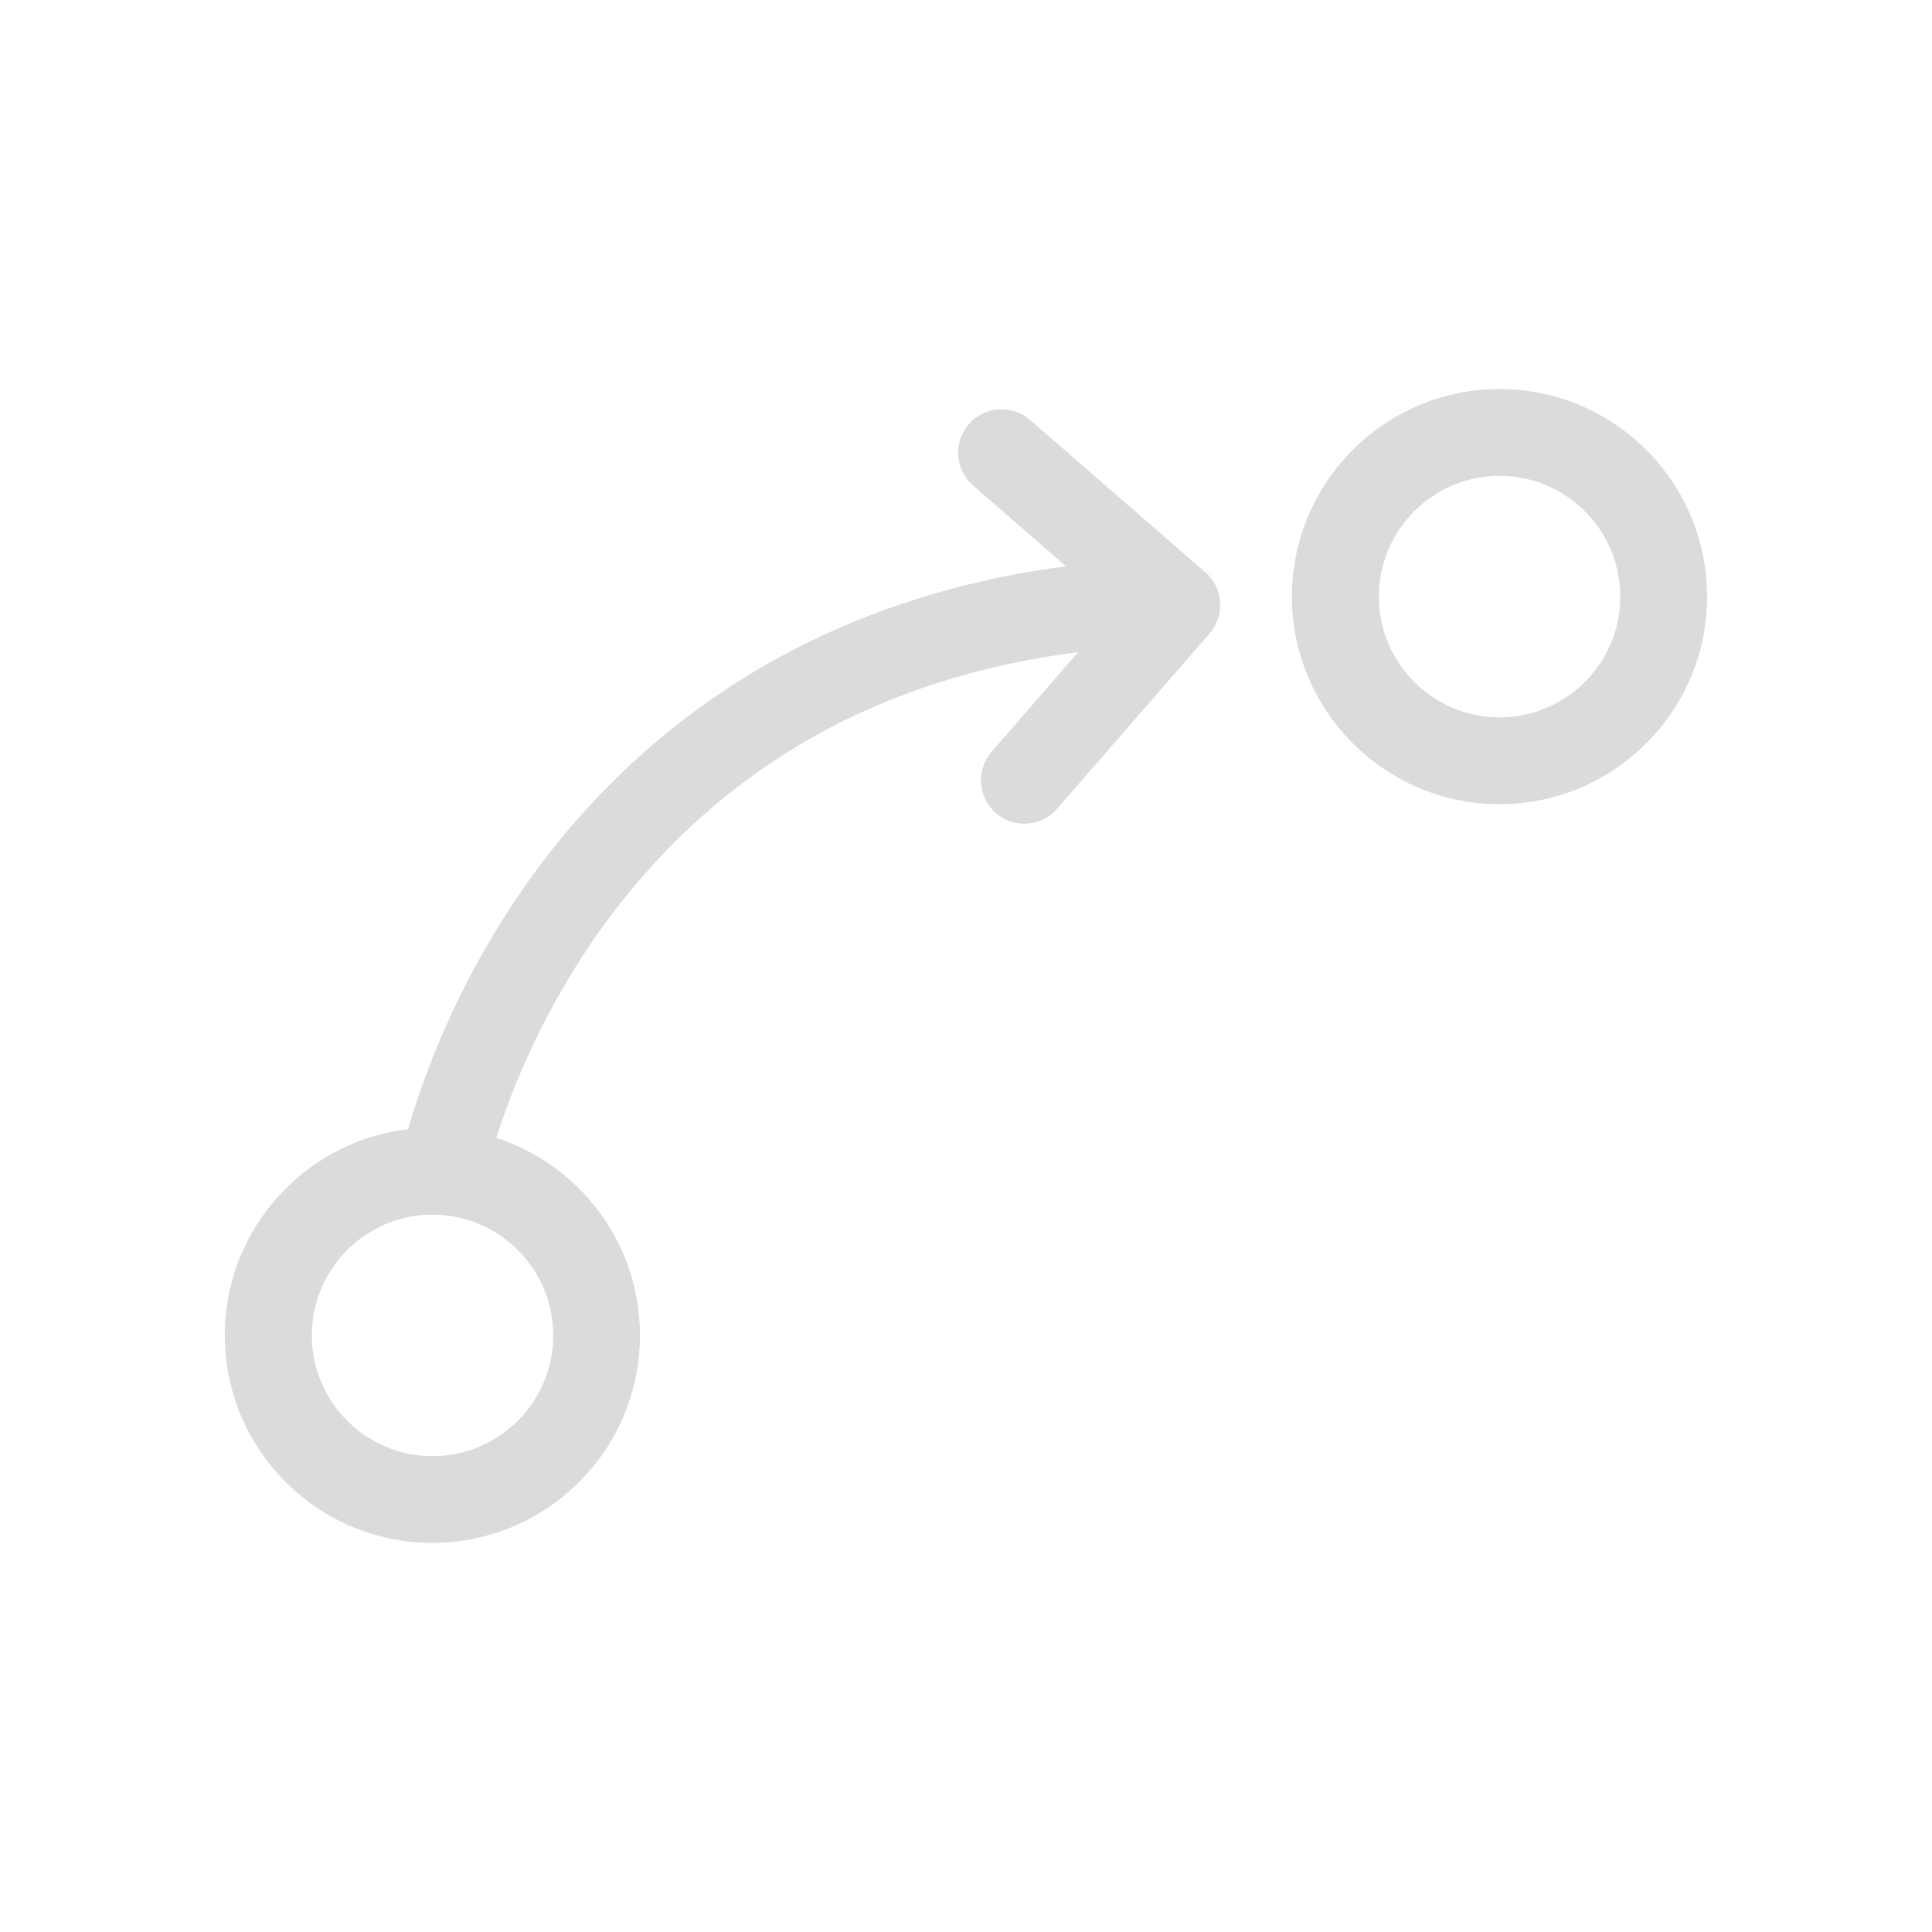 <?xml version="1.0" encoding="UTF-8"?><svg id="a" xmlns="http://www.w3.org/2000/svg" viewBox="0 0 200 200"><path d="M155.23,40.27c-11.85,0-21.49,9.64-21.49,21.49s9.64,21.49,21.49,21.49,21.49-9.64,21.49-21.49-9.64-21.49-21.49-21.49h0Zm0,33.99c-6.89,0-12.49-5.61-12.49-12.5s5.6-12.5,12.49-12.5,12.5,5.6,12.5,12.5-5.61,12.5-12.5,12.5h0Zm0,0-30.46-15.02l-18.14-15.77c-1.87-1.63-4.72-1.43-6.34,.44-1.63,1.87-1.43,4.72,.44,6.35l9.62,8.36c-28.39,3.71-45.2,18.55-54.55,31.09-8.19,10.98-12.01,21.8-13.55,27.18-10.67,1.25-18.98,10.34-18.98,21.34,0,11.85,9.64,21.49,21.49,21.49s21.49-9.64,21.49-21.49c0-9.54-6.25-17.64-14.87-20.44,1.62-5.11,5.13-14.07,11.84-22.99,11.7-15.53,27.95-24.68,48.39-27.29l-8.96,10.31c-1.63,1.87-1.43,4.72,.44,6.35,.85,.74,1.9,1.1,2.95,1.1,1.26,0,2.51-.53,3.4-1.55l15.77-18.14c1.63-1.88,1.43-4.72-.44-6.35h0ZM57.27,138.24c0,6.89-5.61,12.5-12.5,12.5s-12.49-5.61-12.49-12.5,5.6-12.5,12.49-12.5,12.5,5.6,12.5,12.5h0Zm0,0" style="fill:#dbdbdb;"/></svg>